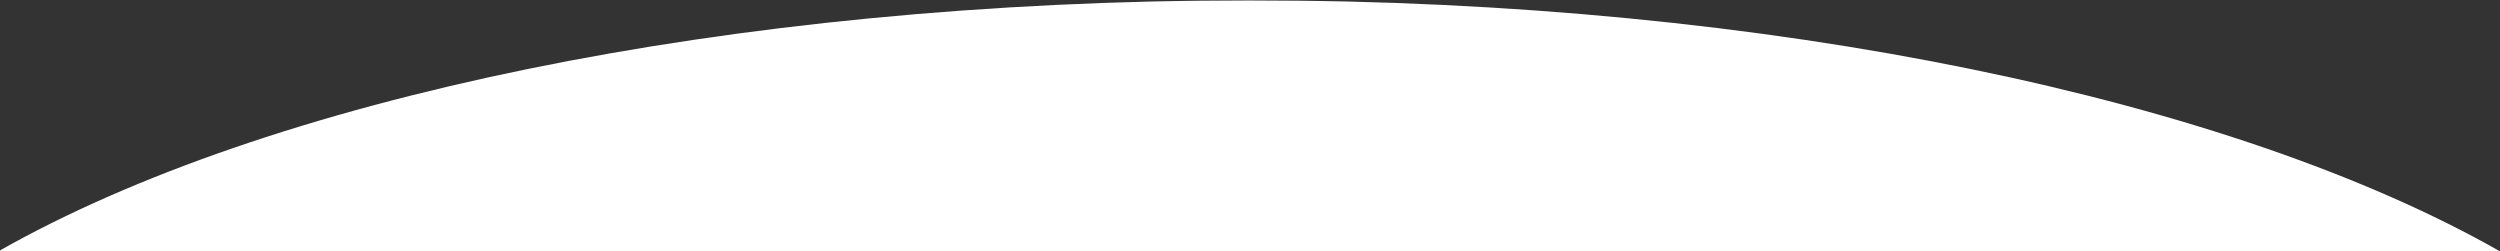 <svg viewBox="0 0 1512 152" fill="none" xmlns="http://www.w3.org/2000/svg">
<rect x="0" y="0" width="1512" height="152" fill="#333333" stroke="none"/>
<mask id="mask0_437_118" style="mask-type:alpha" maskUnits="userSpaceOnUse" x="0" y="0" width="1512" height="152">
<rect width="1512" height="152" fill="#D9D9D9"/>
</mask>
<g mask="url(#mask0_437_118)">
<path fill-rule="evenodd" clip-rule="evenodd" d="M1512 514.389C1351.27 605.768 1072.49 666.202 755.5 666.202C439.165 666.202 160.884 606.018 0 514.957V151.448C160.884 60.387 439.165 0.202 755.5 0.202C1072.49 0.202 1351.27 60.637 1512 152.015V514.389Z" fill="white"/>
</g>
</svg>
